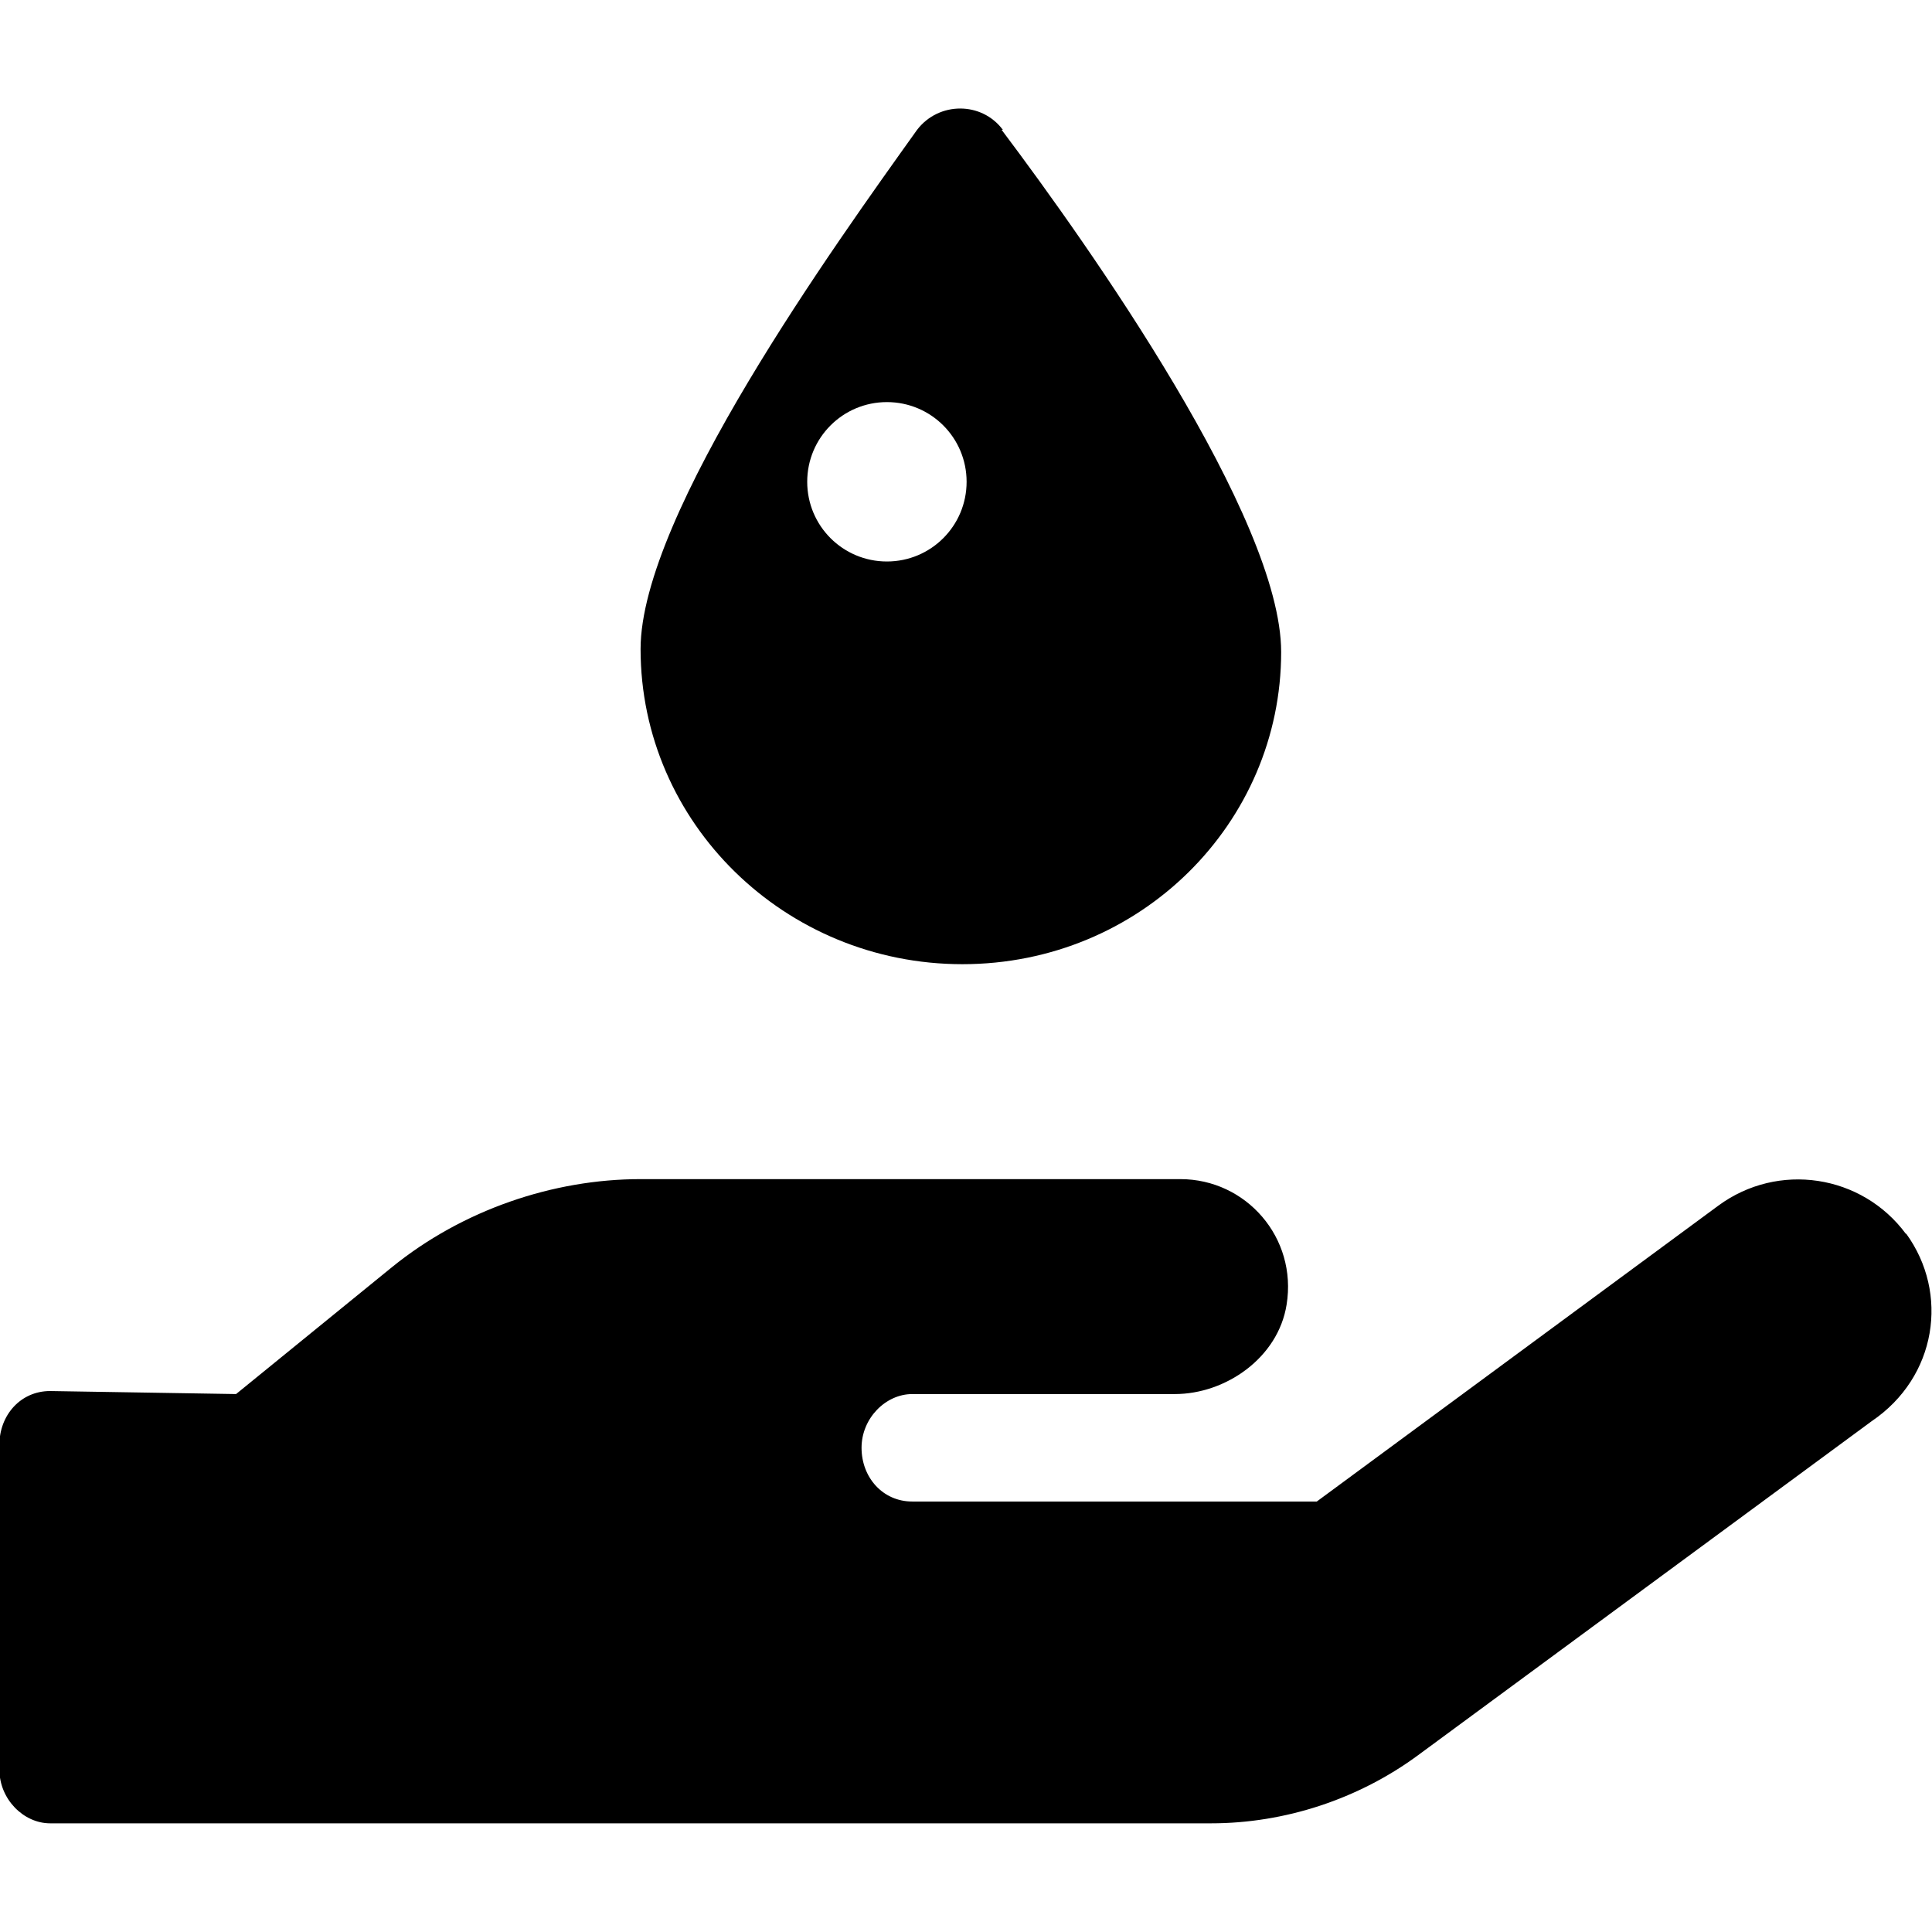 <?xml version="1.0" encoding="UTF-8"?>
<svg id="Ebene_1" data-name="Ebene 1" xmlns="http://www.w3.org/2000/svg" viewBox="0 0 32 32">
  <defs>
    <style>
      .cls-1 {
        isolation: isolate;
      }
    </style>
  </defs>
  <path class="cls-1" d="M31.57,20.44c-.73-.99-2.12-1.2-3.11-.47l-6.65,4.9h-6.7c-.49,0-.84-.4-.84-.89s.4-.89.84-.89h4.35c.84,0,1.71-.6,1.85-1.48.18-1.11-.67-2.08-1.76-2.08h-8.94c-1.45,0-2.95.51-4.12,1.46l-2.58,2.1-3.08-.05c-.49,0-.84.4-.84.89v5.38c0,.49.4.89.84.89h19.23c1.22,0,2.44-.4,3.43-1.13l7.51-5.53c1.08-.73,1.29-2.12.57-3.11h0Z"/>
  <path d="M16.61,2.15c-.35-.47-1.06-.47-1.42,0-1.35,1.89-4.58,6.37-4.58,8.6,0,2.88,2.39,5.22,5.33,5.22h0c2.95,0,5.28-2.34,5.28-5.17,0-2.22-3.17-6.71-4.63-8.65ZM14.69,9.3c-.73,0-1.32-.59-1.32-1.32s.59-1.32,1.32-1.32,1.32.59,1.32,1.32-.59,1.32-1.32,1.32Z"/>
</svg>